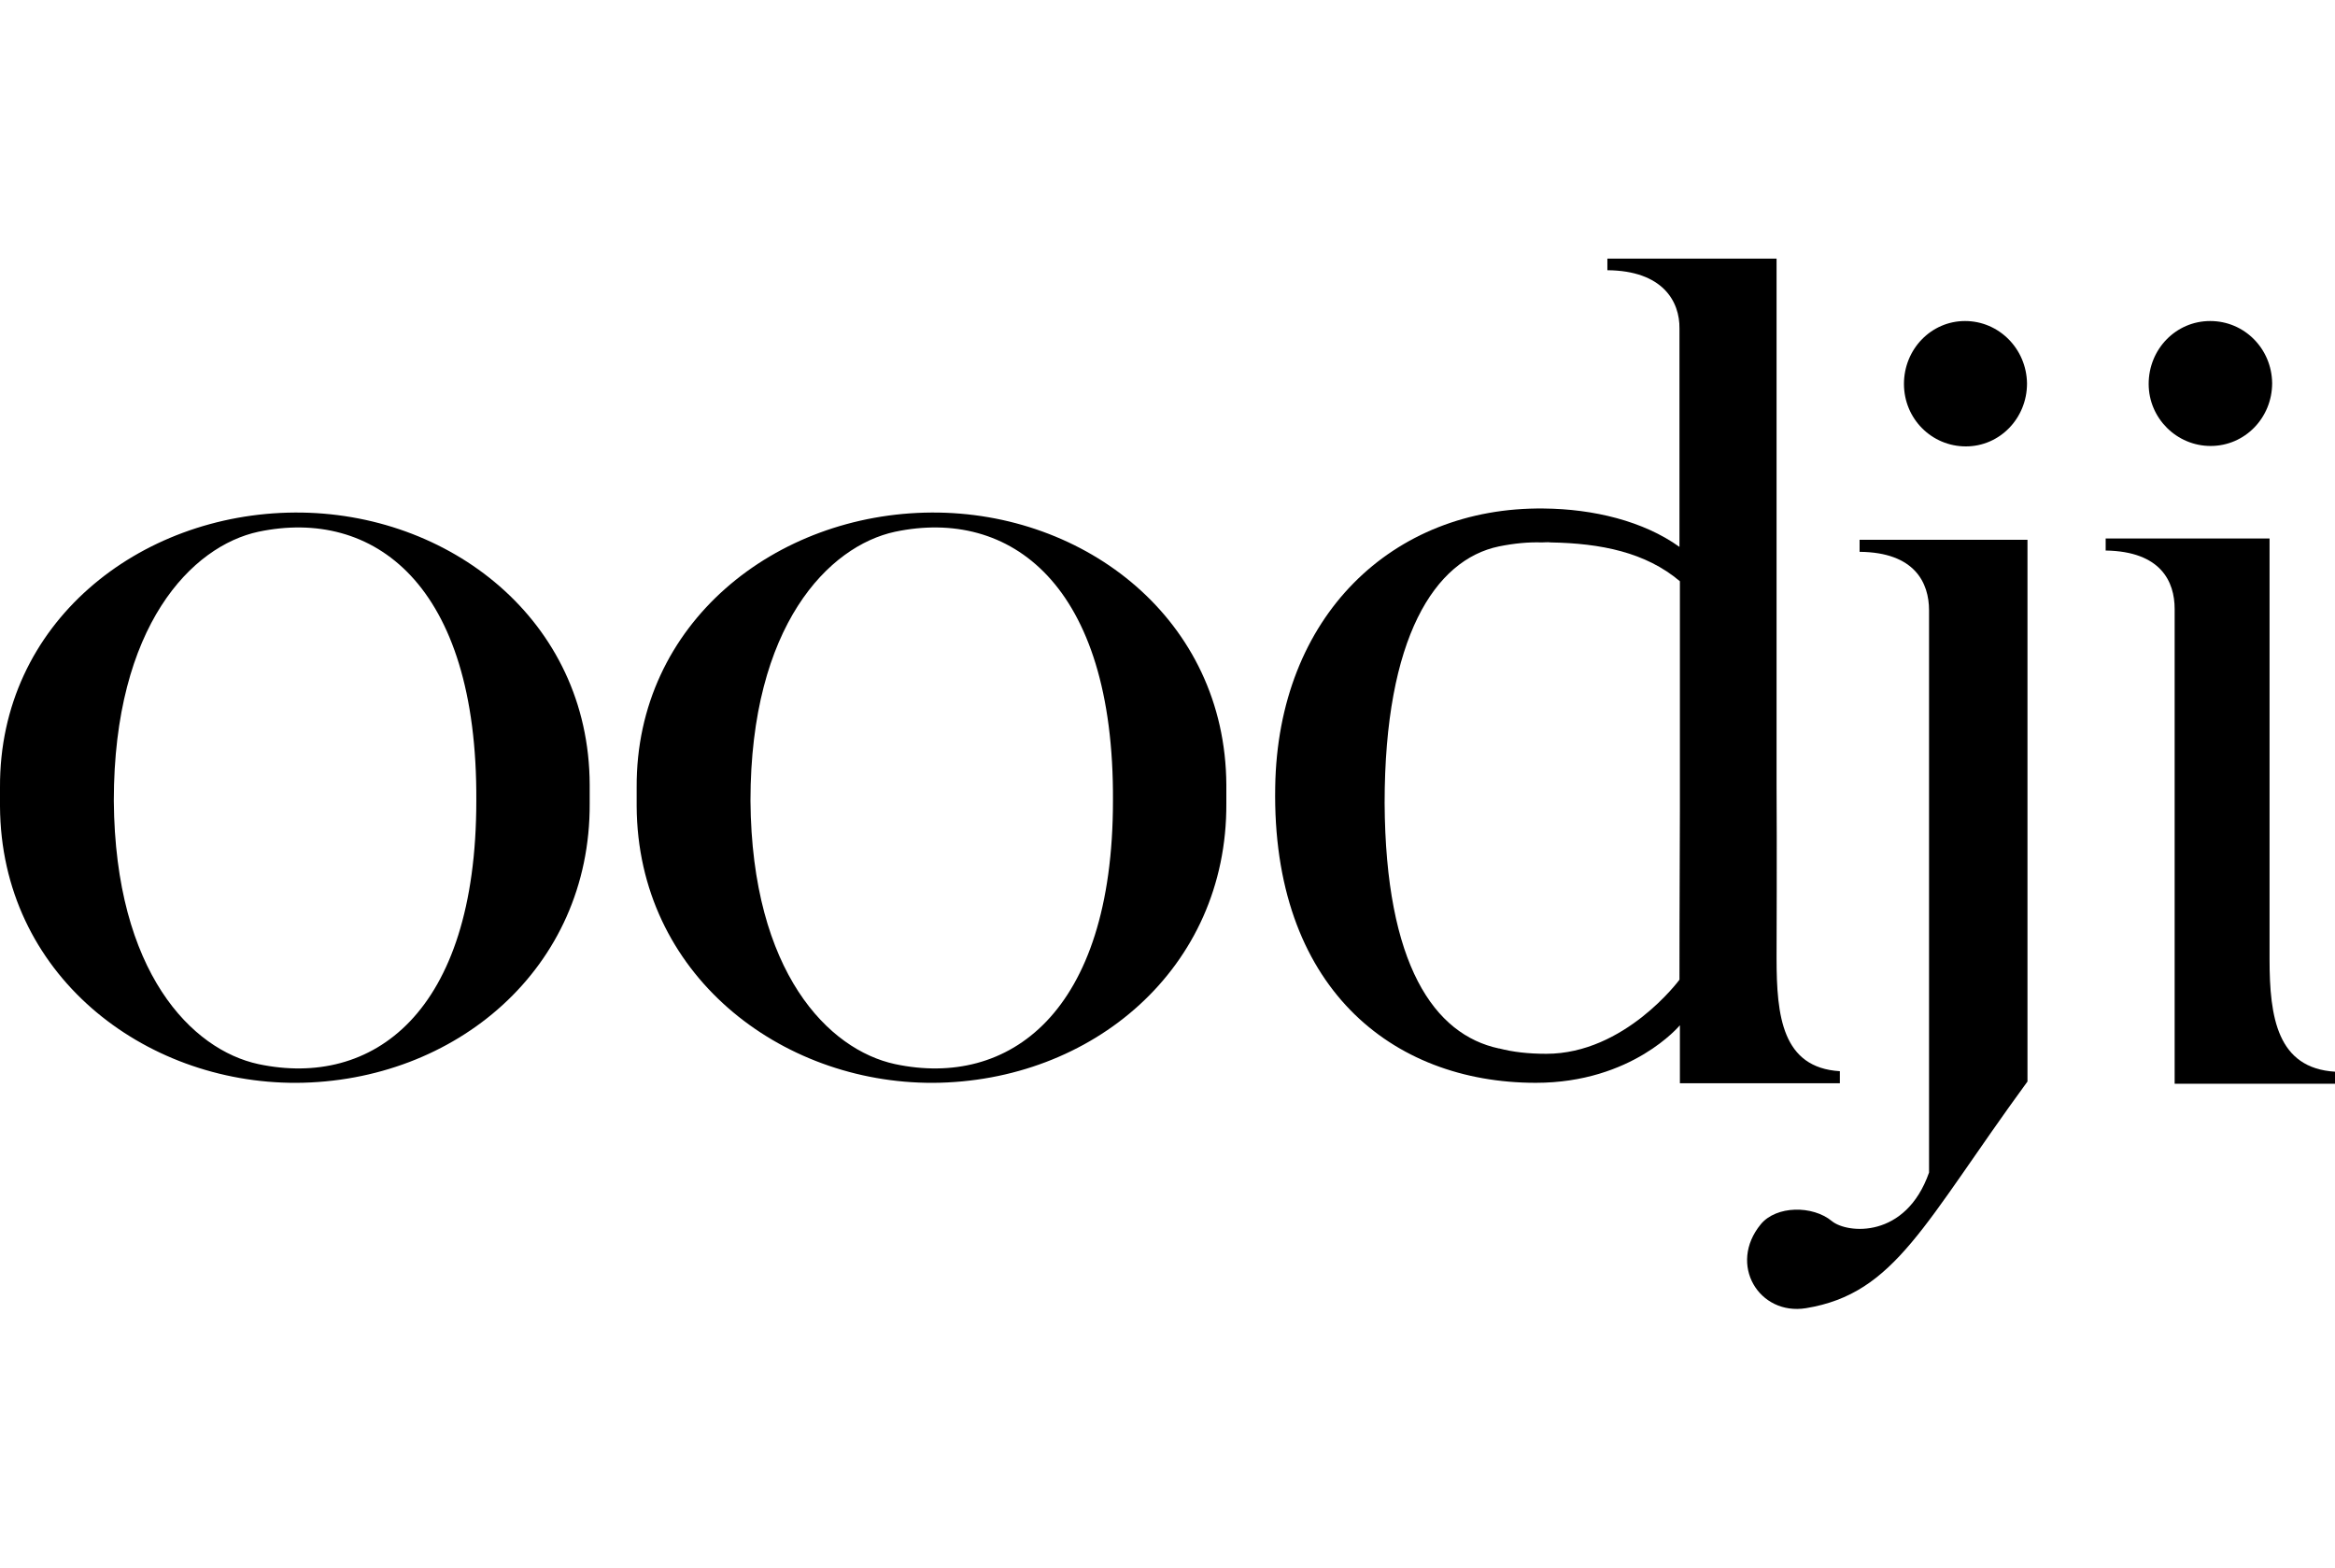 <?xml version="1.0" encoding="UTF-8"?> <svg xmlns="http://www.w3.org/2000/svg" width="70" height="47" viewBox="0 0 70 47" fill="none"><path fill-rule="evenodd" clip-rule="evenodd" d="M55.156 32.478V32.117C53.43 32.01 53.259 30.471 53.259 28.732V28.678C53.259 28.678 53.272 25.2 53.259 23.554V7.754H48.187V8.102C49.847 8.115 50.361 9.038 50.348 9.854V16.397C49.267 15.621 47.766 15.259 46.277 15.246C41.733 15.193 38.308 18.484 38.229 23.595C38.123 29.588 41.72 32.465 46.04 32.465C48.938 32.465 50.361 30.739 50.361 30.739V30.726V32.478H55.156ZM50.348 29.374C50.348 29.374 48.714 31.595 46.356 31.595C45.816 31.595 45.355 31.542 44.947 31.435H44.934C42.997 31.02 41.535 28.933 41.509 24.076C41.509 19.113 43.011 16.785 44.934 16.383C45.395 16.29 45.816 16.25 46.225 16.263C46.304 16.263 46.396 16.25 46.488 16.263C47.99 16.29 49.333 16.557 50.361 17.427V18.256V18.323V24.29C50.348 26.899 50.348 29.374 50.348 29.374Z" fill="black"></path><path fill-rule="evenodd" clip-rule="evenodd" d="M60.781 16.184H55.748V16.545C57.408 16.558 57.83 17.481 57.83 18.297V35.155C57.132 37.148 55.38 36.988 54.919 36.613C54.339 36.132 53.246 36.145 52.785 36.707C51.797 37.911 52.732 39.45 54.141 39.222C56.829 38.781 57.672 36.68 60.781 32.426V16.184Z" fill="black"></path><path fill-rule="evenodd" clip-rule="evenodd" d="M58.909 9.625C59.923 9.625 60.753 10.454 60.767 11.498C60.767 12.542 59.95 13.384 58.935 13.384C57.908 13.384 57.078 12.555 57.078 11.511C57.078 10.468 57.895 9.625 58.909 9.625Z" fill="black"></path><path fill-rule="evenodd" clip-rule="evenodd" d="M66.258 9.625C67.286 9.625 68.102 10.454 68.116 11.485C68.116 12.528 67.299 13.371 66.271 13.371C65.257 13.371 64.414 12.542 64.414 11.511C64.414 10.468 65.231 9.625 66.258 9.625Z" fill="black"></path><path fill-rule="evenodd" clip-rule="evenodd" d="M68.025 16.145H63.125V16.506C64.785 16.532 65.193 17.442 65.193 18.258V32.493H70.001V32.132C68.275 32.025 68.038 30.514 68.038 28.761V16.145H68.025Z" fill="black"></path><path fill-rule="evenodd" clip-rule="evenodd" d="M36.764 23.529C36.737 18.578 32.535 15.341 27.925 15.367C23.262 15.394 19.06 18.672 19.086 23.609V24.171C19.112 29.215 23.393 32.479 27.965 32.466C32.733 32.439 36.79 29.041 36.764 24.09V23.529ZM26.832 31.904C24.843 31.476 22.537 29.161 22.498 24.01C22.498 18.752 24.843 16.371 26.832 15.943C30.27 15.22 33.405 17.495 33.365 24.01C33.365 30.392 30.23 32.626 26.832 31.904Z" fill="black"></path><path fill-rule="evenodd" clip-rule="evenodd" d="M17.678 23.529C17.665 18.578 13.449 15.341 8.839 15.367C4.176 15.394 -0.026 18.672 0 23.609V24.171C0.026 29.215 4.308 32.479 8.879 32.466C13.647 32.439 17.704 29.041 17.678 24.09V23.529ZM7.746 31.904C5.757 31.476 3.451 29.161 3.412 24.01C3.412 18.752 5.757 16.371 7.746 15.943C11.184 15.22 14.319 17.495 14.279 24.01C14.279 30.392 11.157 32.626 7.746 31.904Z" fill="black"></path></svg> 